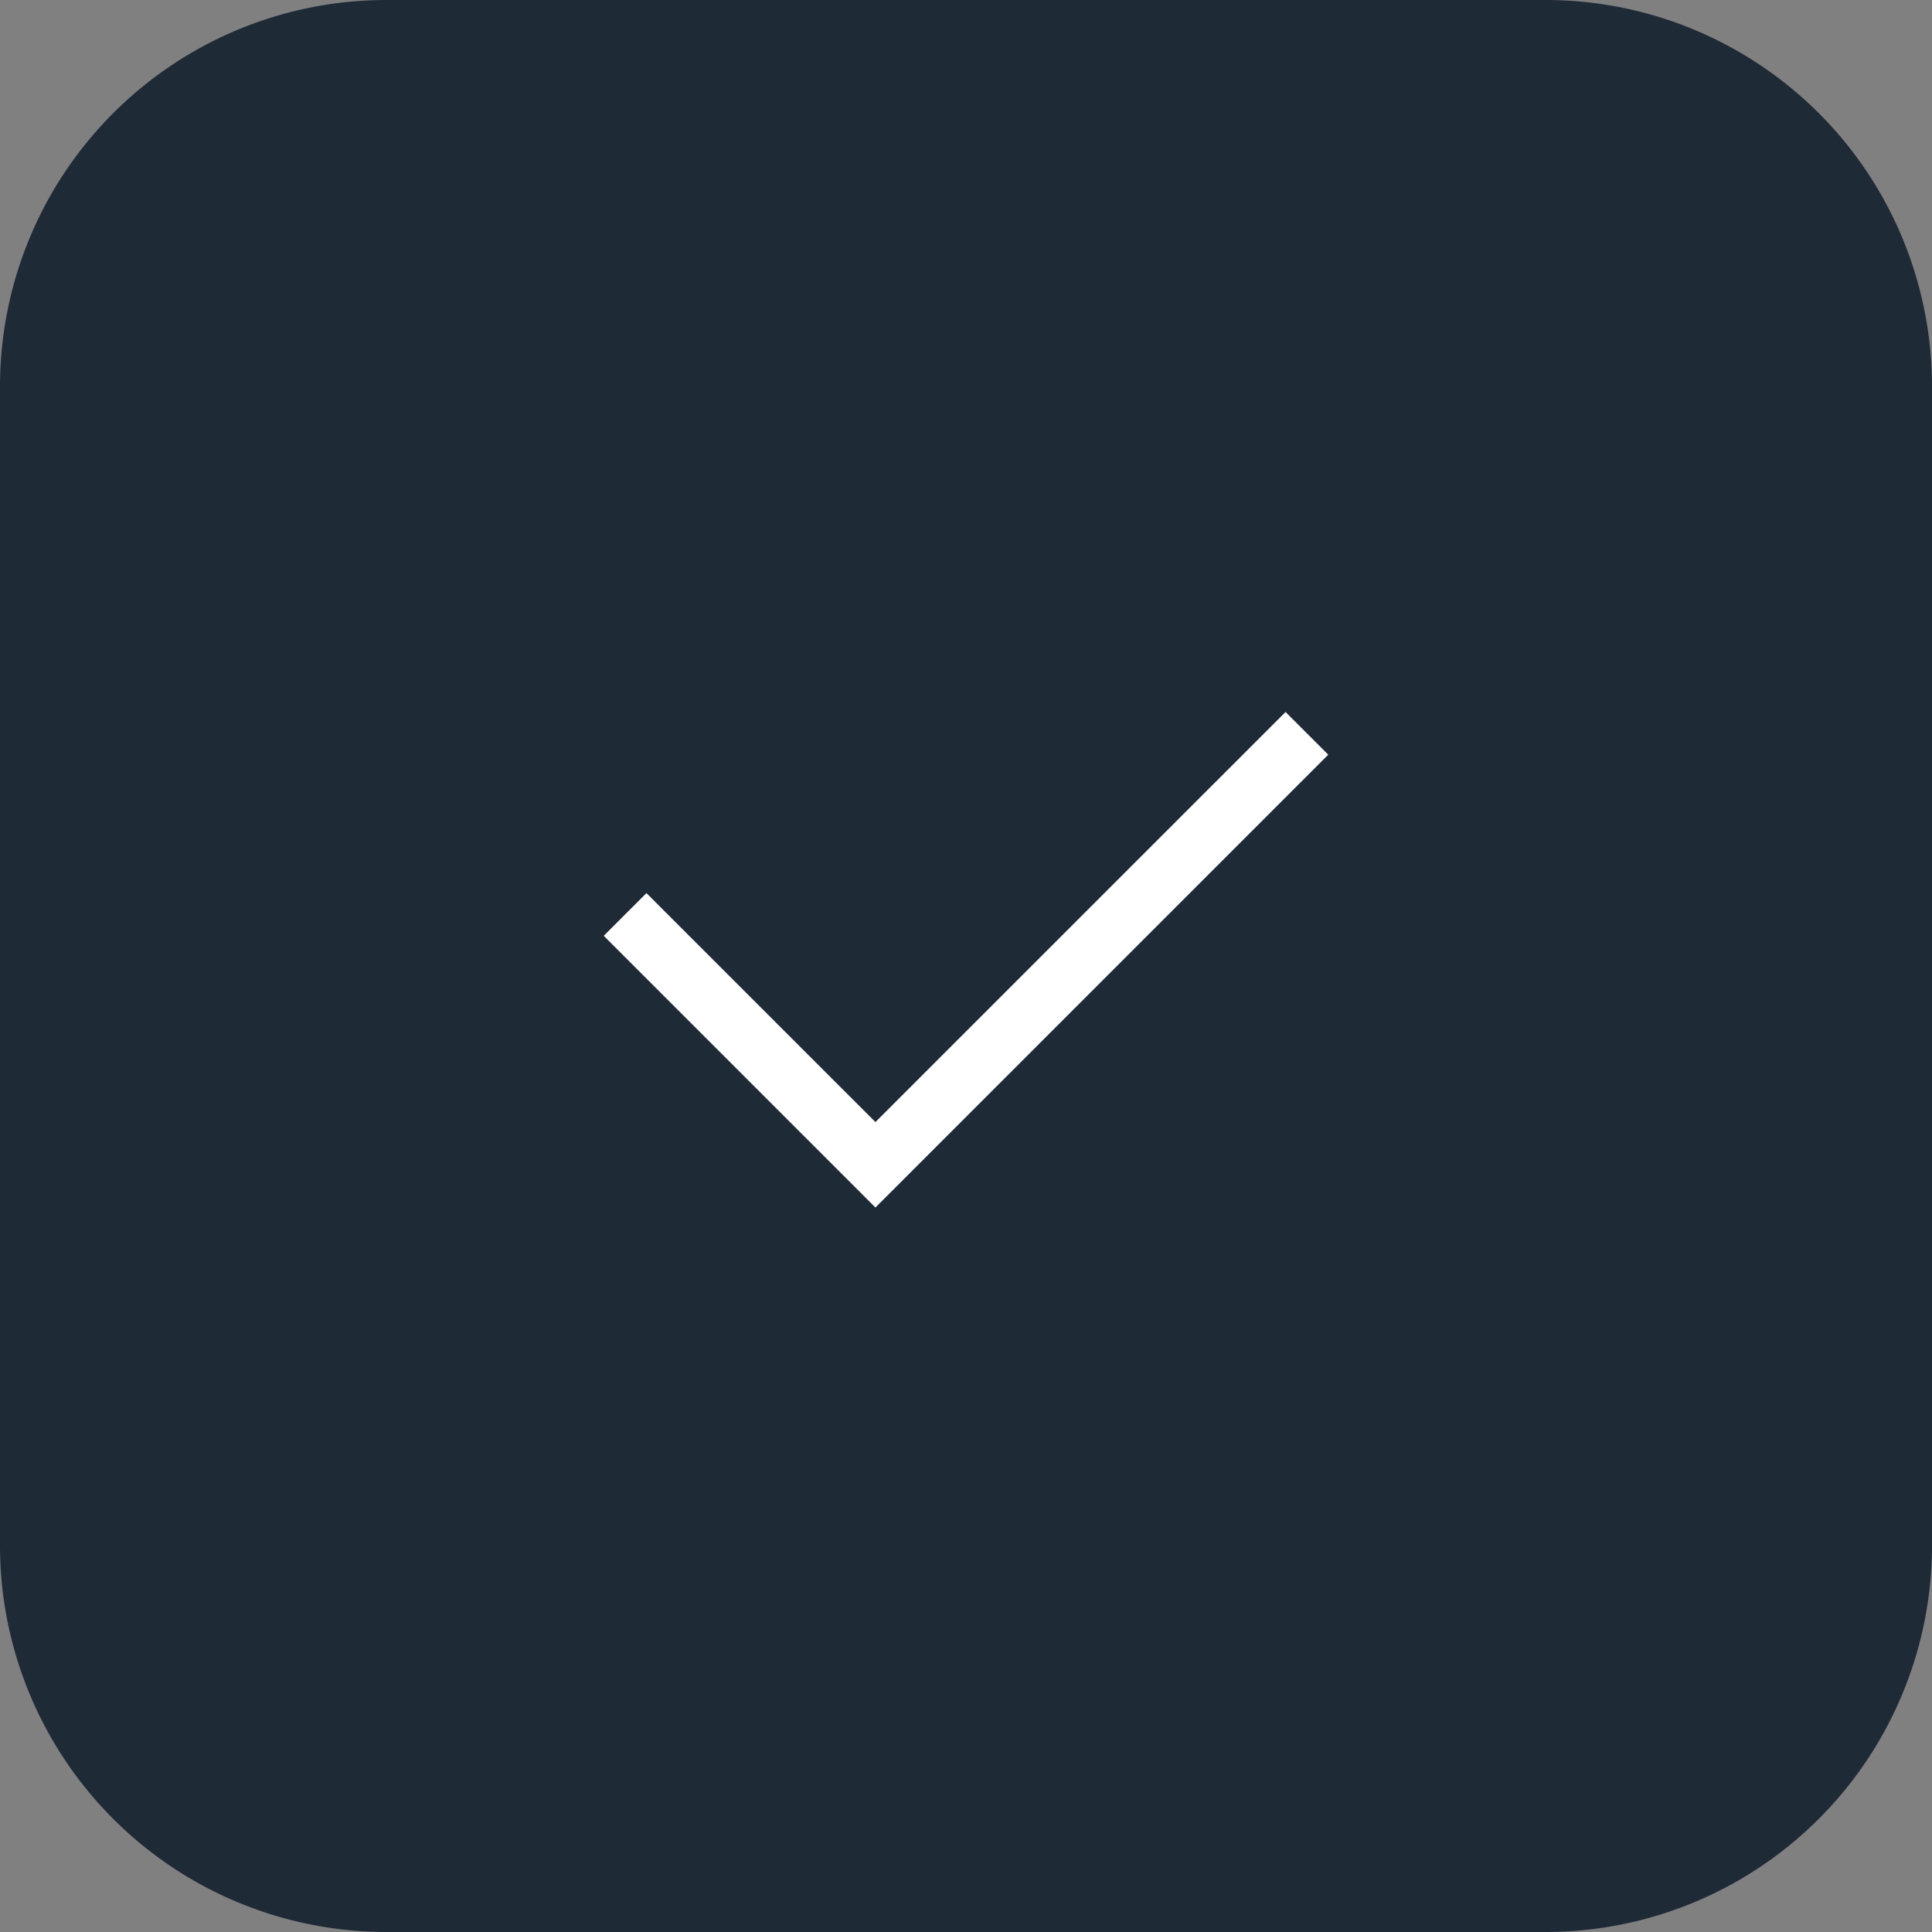<svg xmlns="http://www.w3.org/2000/svg" width="40" height="40" fill="none"><rect width="100%" height="100%" fill="#808080" stroke="none"/><path fill="#1F2A37" d="M0 8a8 8 0 0 1 8-8h24a8 8 0 0 1 8 8v24a8 8 0 0 1-8 8H8a8 8 0 0 1-8-8z"/><path fill="#fff" d="M18.125 25 12.5 19.375l.884-.884 4.741 4.74 8.491-8.49.884.884z"/></svg>